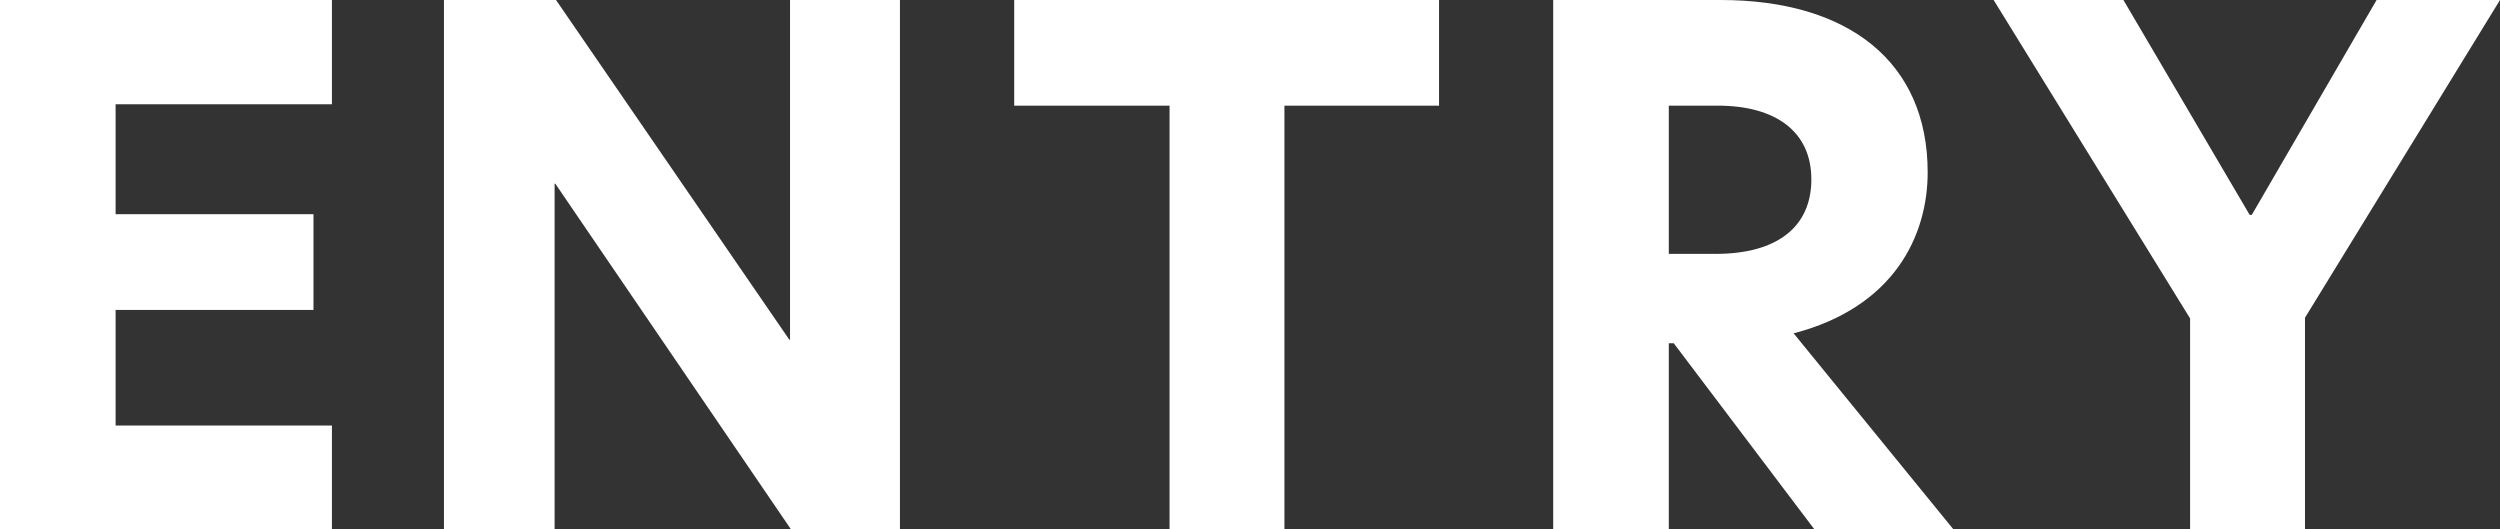 <?xml version="1.0" encoding="UTF-8"?><svg id="b" xmlns="http://www.w3.org/2000/svg" width="105.748" height="22.379" viewBox="0 0 105.748 22.379"><rect x="0" y="0" width="105.748" height="22.379" fill="#333333" stroke="none"/><g id="c"><path d="m0,0h14.04v4.41H4.89v4.65h8.37v4.05H4.89v4.89h9.15v4.38H0V0Z" style="fill:#fff; stroke-width:0px;"/><path d="m38.068,22.379h-4.619l-9.96-14.609h-.03v14.609h-4.68V0h4.74l9.869,14.369h.03V0h4.649v22.379Z" style="fill:#fff; stroke-width:0px;"/><path d="m49.47,4.47h-6.57V0h17.97v4.47h-6.54v17.909h-4.859V4.47Z" style="fill:#fff; stroke-width:0px;"/><path d="m65.699,0h7.08c5.399,0,8.76,2.61,8.76,7.29,0,2.67-1.41,5.7-5.67,6.81l6.75,8.28h-5.88l-5.94-7.86h-.21v7.86h-4.89V0Zm6.87,10.739c2.64,0,4.05-1.17,4.05-3.15,0-2.04-1.53-3.12-3.96-3.12h-2.07v6.27h1.98Z" style="fill:#fff; stroke-width:0px;"/><path d="m92.639,13.469L84.329,0h5.49l5.34,9.089h.09l5.279-9.089h5.22l-8.249,13.439v8.939h-4.86v-8.91Z" style="fill:#fff; stroke-width:0px;"/></g></svg>